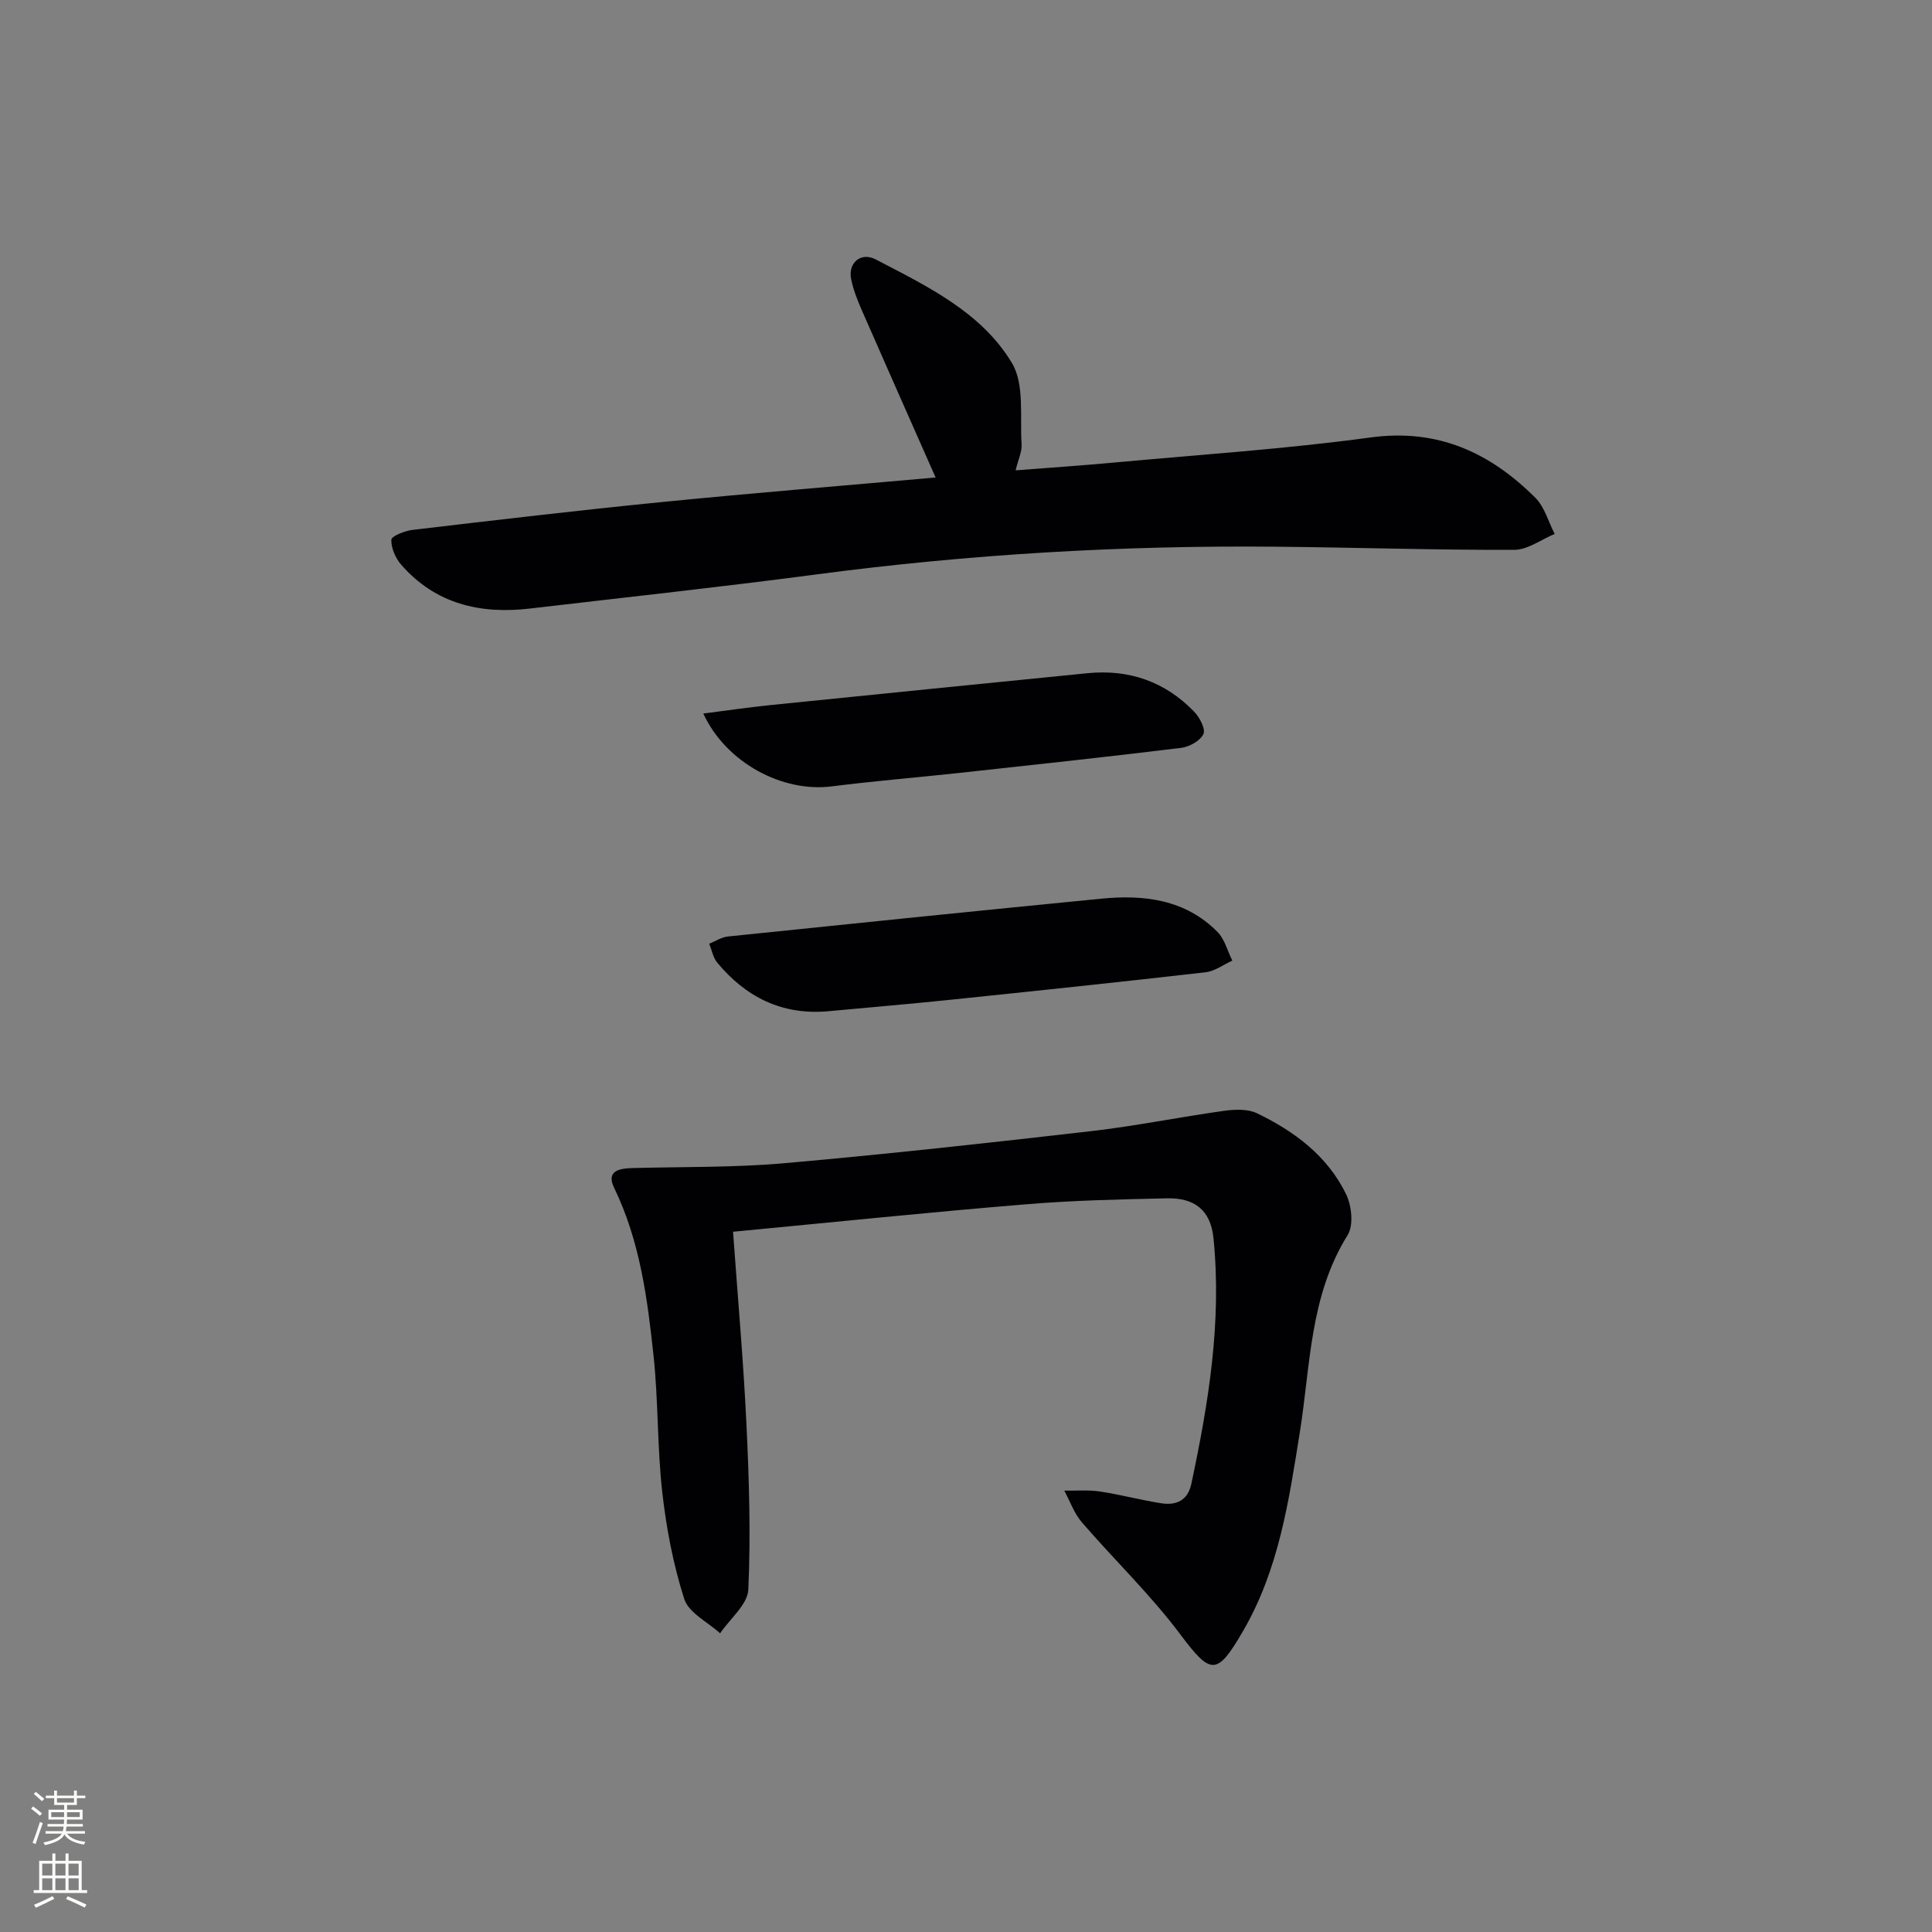 <svg enable-background="new 0 0 400 400" viewBox="0 0 400 400" xmlns="http://www.w3.org/2000/svg"><rect x="0" y="0" width="400" height="400" fill="#808080" stroke="none"/><g fill="#010103"><path d="m151.77 255.02c.95 13.33 2.14 26.57 2.77 39.82.55 11.41.91 22.87.39 34.26-.14 3.1-3.8 6.04-5.84 9.06-2.56-2.34-6.5-4.23-7.42-7.1-2.29-7.15-3.72-14.68-4.56-22.16-1.05-9.35-.8-18.85-1.8-28.2-1.27-11.87-2.81-23.74-8.15-34.75-1.76-3.62 1.14-4.05 3.94-4.12 10.47-.27 20.99-.09 31.4-1.01 21.17-1.87 42.31-4.2 63.42-6.63 9.2-1.06 18.3-2.92 27.47-4.2 2.24-.31 4.92-.43 6.85.5 7.76 3.73 14.61 8.84 18.46 16.77 1.16 2.38 1.58 6.44.31 8.46-7.85 12.56-7.68 26.93-9.88 40.72-2.28 14.28-4.34 28.49-11.81 41.32-5.37 9.23-6.62 9.07-12.95.62-6.15-8.21-13.65-15.4-20.38-23.2-1.6-1.86-2.45-4.36-3.64-6.56 2.46.04 4.96-.18 7.38.18 4.24.64 8.41 1.76 12.65 2.43 3.1.49 5.52-.51 6.27-4 3.57-16.77 6.33-33.55 4.59-50.88-.6-5.94-4.08-8.37-9.58-8.25-9.81.21-19.64.43-29.4 1.25-19.86 1.63-39.67 3.69-60.49 5.67z"/><path d="m193.71 98.86c-5.2-11.77-10.25-23.12-15.22-34.49-.93-2.12-1.81-4.32-2.27-6.58-.69-3.39 2.05-5.67 5.07-4.09 10.63 5.55 21.88 10.89 28.22 21.46 2.65 4.42 1.62 11.11 2 16.79.11 1.56-.7 3.19-1.24 5.43 7.07-.55 13.77-1 20.45-1.62 17.7-1.63 35.46-2.8 53.05-5.19 13.94-1.89 24.72 3.14 34.1 12.48 1.92 1.91 2.7 4.97 4.01 7.5-2.8 1.15-5.59 3.29-8.39 3.29-16.47.05-32.94-.5-49.41-.65-31.79-.3-63.45 1.56-94.99 5.73-19.75 2.61-39.56 4.75-59.35 7.07-10.31 1.21-19.56-.94-26.66-9.05-1.19-1.36-2.11-3.46-2.06-5.19.02-.74 2.78-1.86 4.38-2.04 17.15-2.02 34.3-4.05 51.48-5.75 19.01-1.89 38.04-3.43 56.83-5.1z"/><path d="m171.3 209.38c-9.47.79-16.9-2.97-22.8-10.07-.87-1.05-1.13-2.61-1.66-3.93 1.29-.51 2.55-1.36 3.88-1.49 25.76-2.67 51.52-5.3 77.3-7.83 8.87-.87 17.4.16 24.06 6.9 1.49 1.51 2.06 3.93 3.06 5.93-1.85.83-3.63 2.19-5.55 2.41-17.81 2.04-35.64 3.91-53.47 5.76-8.27.85-16.55 1.55-24.82 2.32z"/><path d="m145.61 147.73c4.94-.63 9.26-1.27 13.61-1.72 21.97-2.24 43.94-4.43 65.92-6.63 8.63-.86 16.08 1.74 22.1 7.97 1.14 1.18 2.41 3.61 1.91 4.64-.68 1.4-2.92 2.65-4.63 2.85-15.33 1.88-30.69 3.53-46.04 5.2-8.75.95-17.53 1.66-26.26 2.77-10.1 1.3-21.84-4.78-26.61-15.08z"/></g><path d="m6.44 374.46.42-.45c.65.47 1.27.95 1.85 1.44l-.45.49c-.65-.56-1.25-1.06-1.82-1.48m.93 7.33-.63-.26c.55-1.36 1.05-2.8 1.53-4.33.19.1.38.19.59.27-.47 1.29-.96 2.73-1.49 4.32m-.38-10.38.44-.42c.43.34 1.01.82 1.74 1.44l-.49.49c-.53-.51-1.09-1.01-1.69-1.51m2.5.35h1.72v-1.04h.59v1.04h3.52v-1.04h.59v1.04h1.75v.53h-1.75v1.42h-2.03v.97h3.22v2.03h-3.24c0 .35-.01.66-.03.93h3.32v.53h-3.37c-.03.27-.08.58-.15.94h3.96v.53h-3.71c.67.92 1.93 1.48 3.79 1.68-.13.24-.23.44-.29.59-2.13-.38-3.48-1.08-4.04-2.12-.43.97-1.77 1.72-4.03 2.23-.09-.19-.2-.37-.33-.55 2.1-.42 3.37-1.03 3.81-1.83h-3.36v-.53h3.58c.08-.29.13-.61.16-.94h-3.33v-.53h3.39c.02-.27.04-.58.04-.93h-3.23v-2.03h3.25v-.97h-2.07v-1.42h-1.73zm1.12 3.44v1h2.65c.01-.3.02-.44.01-.4v-.25-.35zm1.19-2h3.52v-.91h-3.52zm4.71 2h-2.63v.59c0 .15-.01.28-.01.4h2.64z" fill="#fbfcfa"/><path d="m13.56 383.74h.63v1.52h2.72v6.07h1.13v.6h-11.06v-.6h1.13v-6.07h2.73v-1.52h.63v1.52h2.1v-1.52zm-2.69 8.83.38.56c-1.24.63-2.53 1.25-3.85 1.85-.1-.21-.21-.42-.34-.63 1.37-.55 2.63-1.15 3.81-1.78m-2.13-4.27h2.1v-2.45h-2.1zm0 3.04h2.1v-2.46h-2.1zm2.72-3.04h2.1v-2.45h-2.1zm0 3.04h2.1v-2.46h-2.1zm6.07 3.6c-1.41-.71-2.7-1.3-3.86-1.78l.35-.56c1.45.62 2.75 1.19 3.88 1.72zm-1.25-9.09h-2.1v2.45h2.1zm-2.09 5.49h2.1v-2.46h-2.1z" fill="#fbfcfa"/></svg>